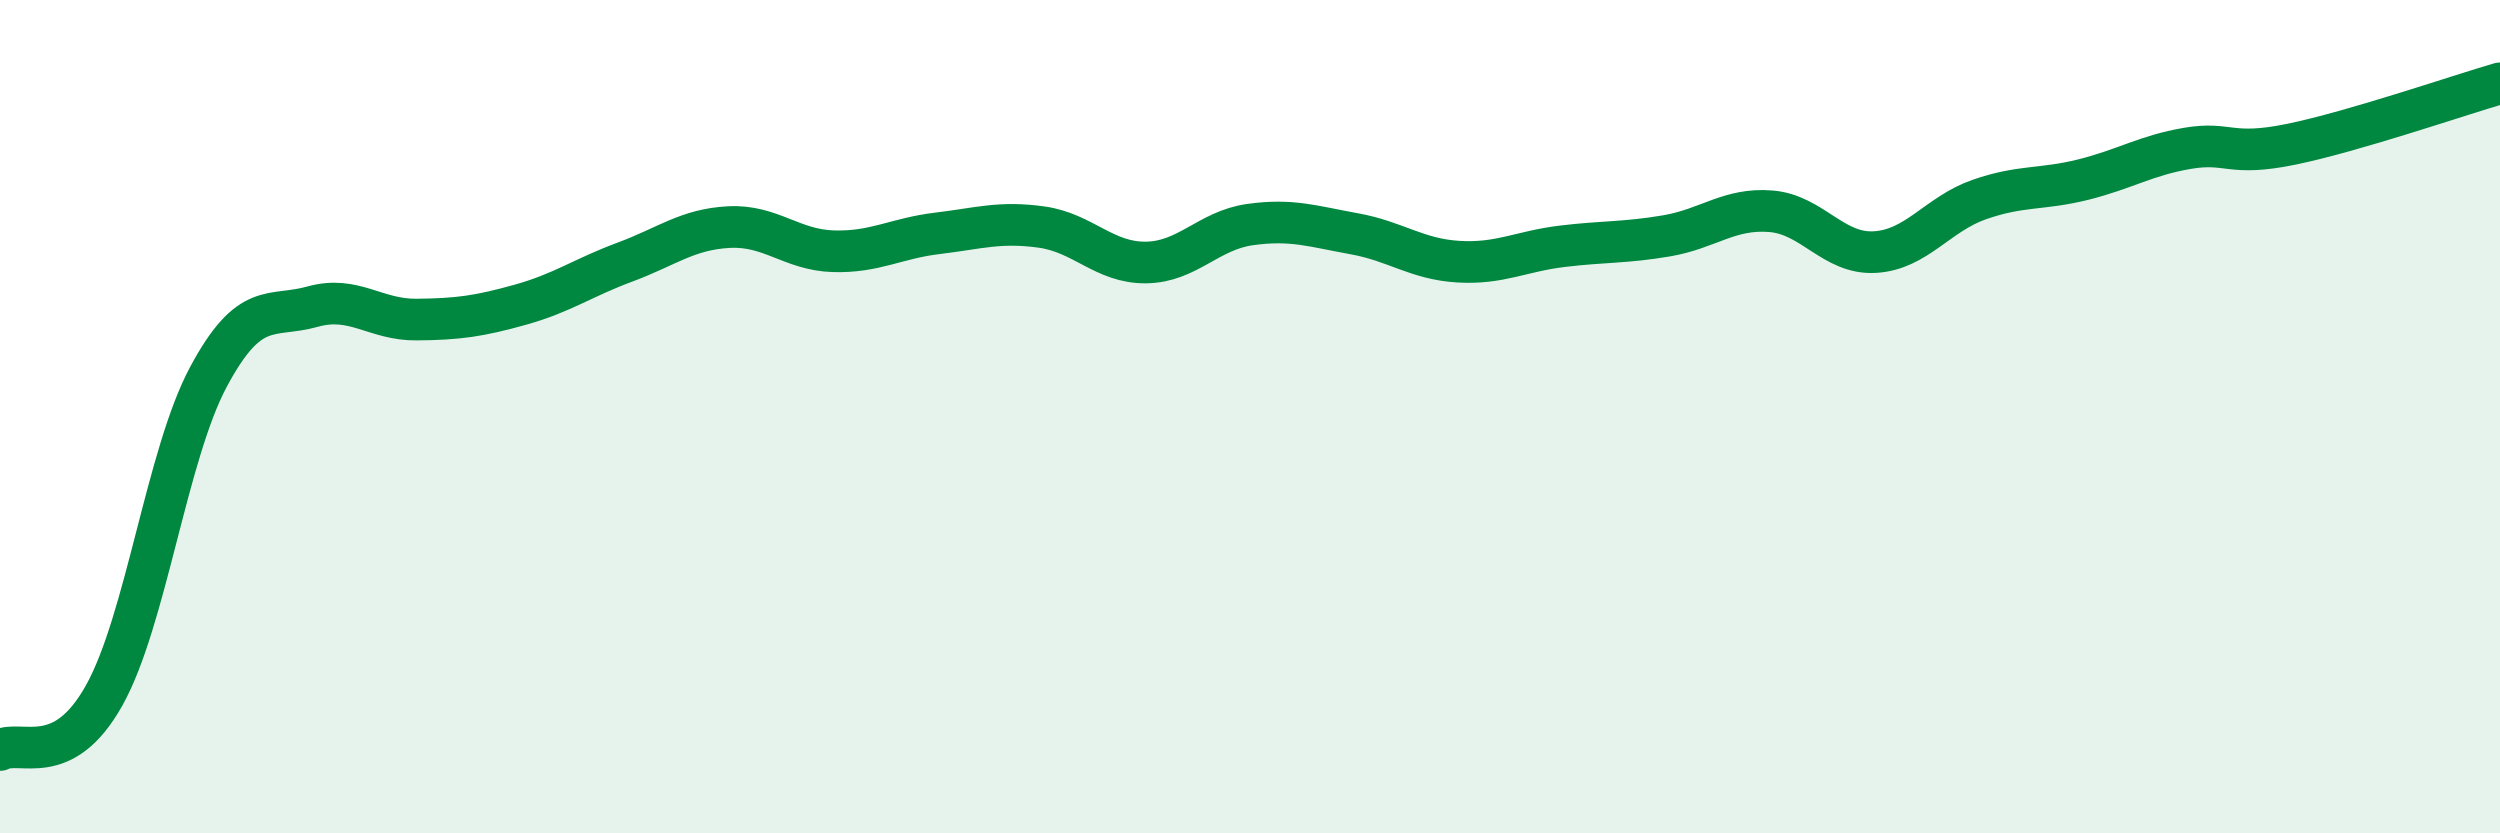 
    <svg width="60" height="20" viewBox="0 0 60 20" xmlns="http://www.w3.org/2000/svg">
      <path
        d="M 0,18 C 0.5,17.74 1.5,18.48 2.5,16.69 C 3.5,14.9 4,10.92 5,9.05 C 6,7.18 6.5,7.64 7.5,7.36 C 8.5,7.08 9,7.68 10,7.67 C 11,7.66 11.5,7.59 12.5,7.31 C 13.5,7.03 14,6.66 15,6.29 C 16,5.92 16.5,5.5 17.5,5.45 C 18.5,5.4 19,6 20,6.03 C 21,6.06 21.5,5.72 22.5,5.6 C 23.5,5.48 24,5.31 25,5.45 C 26,5.59 26.5,6.31 27.5,6.3 C 28.5,6.29 29,5.53 30,5.39 C 31,5.25 31.5,5.43 32.5,5.61 C 33.5,5.79 34,6.22 35,6.28 C 36,6.34 36.5,6.03 37.5,5.91 C 38.5,5.79 39,5.83 40,5.66 C 41,5.49 41.5,4.99 42.5,5.07 C 43.5,5.15 44,6.11 45,6.05 C 46,5.99 46.5,5.14 47.5,4.79 C 48.5,4.44 49,4.56 50,4.31 C 51,4.06 51.5,3.73 52.5,3.56 C 53.5,3.39 53.5,3.77 55,3.46 C 56.5,3.15 59,2.29 60,2L60 20L0 20Z"
        fill="#008740"
        opacity="0.1"
        stroke-linecap="round"
        stroke-linejoin="round"
      />
      <path
        d="M 0,18 C 0.5,17.74 1.5,18.48 2.5,16.69 C 3.5,14.9 4,10.92 5,9.05 C 6,7.18 6.5,7.64 7.5,7.36 C 8.5,7.08 9,7.68 10,7.67 C 11,7.66 11.5,7.59 12.5,7.31 C 13.5,7.03 14,6.66 15,6.29 C 16,5.92 16.5,5.5 17.5,5.45 C 18.5,5.4 19,6 20,6.03 C 21,6.06 21.5,5.72 22.5,5.6 C 23.5,5.48 24,5.31 25,5.45 C 26,5.59 26.5,6.31 27.5,6.3 C 28.5,6.29 29,5.53 30,5.39 C 31,5.25 31.5,5.43 32.5,5.61 C 33.5,5.79 34,6.22 35,6.28 C 36,6.34 36.5,6.03 37.5,5.91 C 38.5,5.79 39,5.83 40,5.66 C 41,5.49 41.5,4.99 42.5,5.07 C 43.5,5.15 44,6.11 45,6.05 C 46,5.99 46.5,5.14 47.5,4.79 C 48.5,4.44 49,4.56 50,4.31 C 51,4.06 51.5,3.73 52.5,3.56 C 53.5,3.39 53.5,3.77 55,3.46 C 56.5,3.15 59,2.29 60,2"
        stroke="#008740"
        stroke-width="1"
        fill="none"
        stroke-linecap="round"
        stroke-linejoin="round"
      />
    </svg>
  